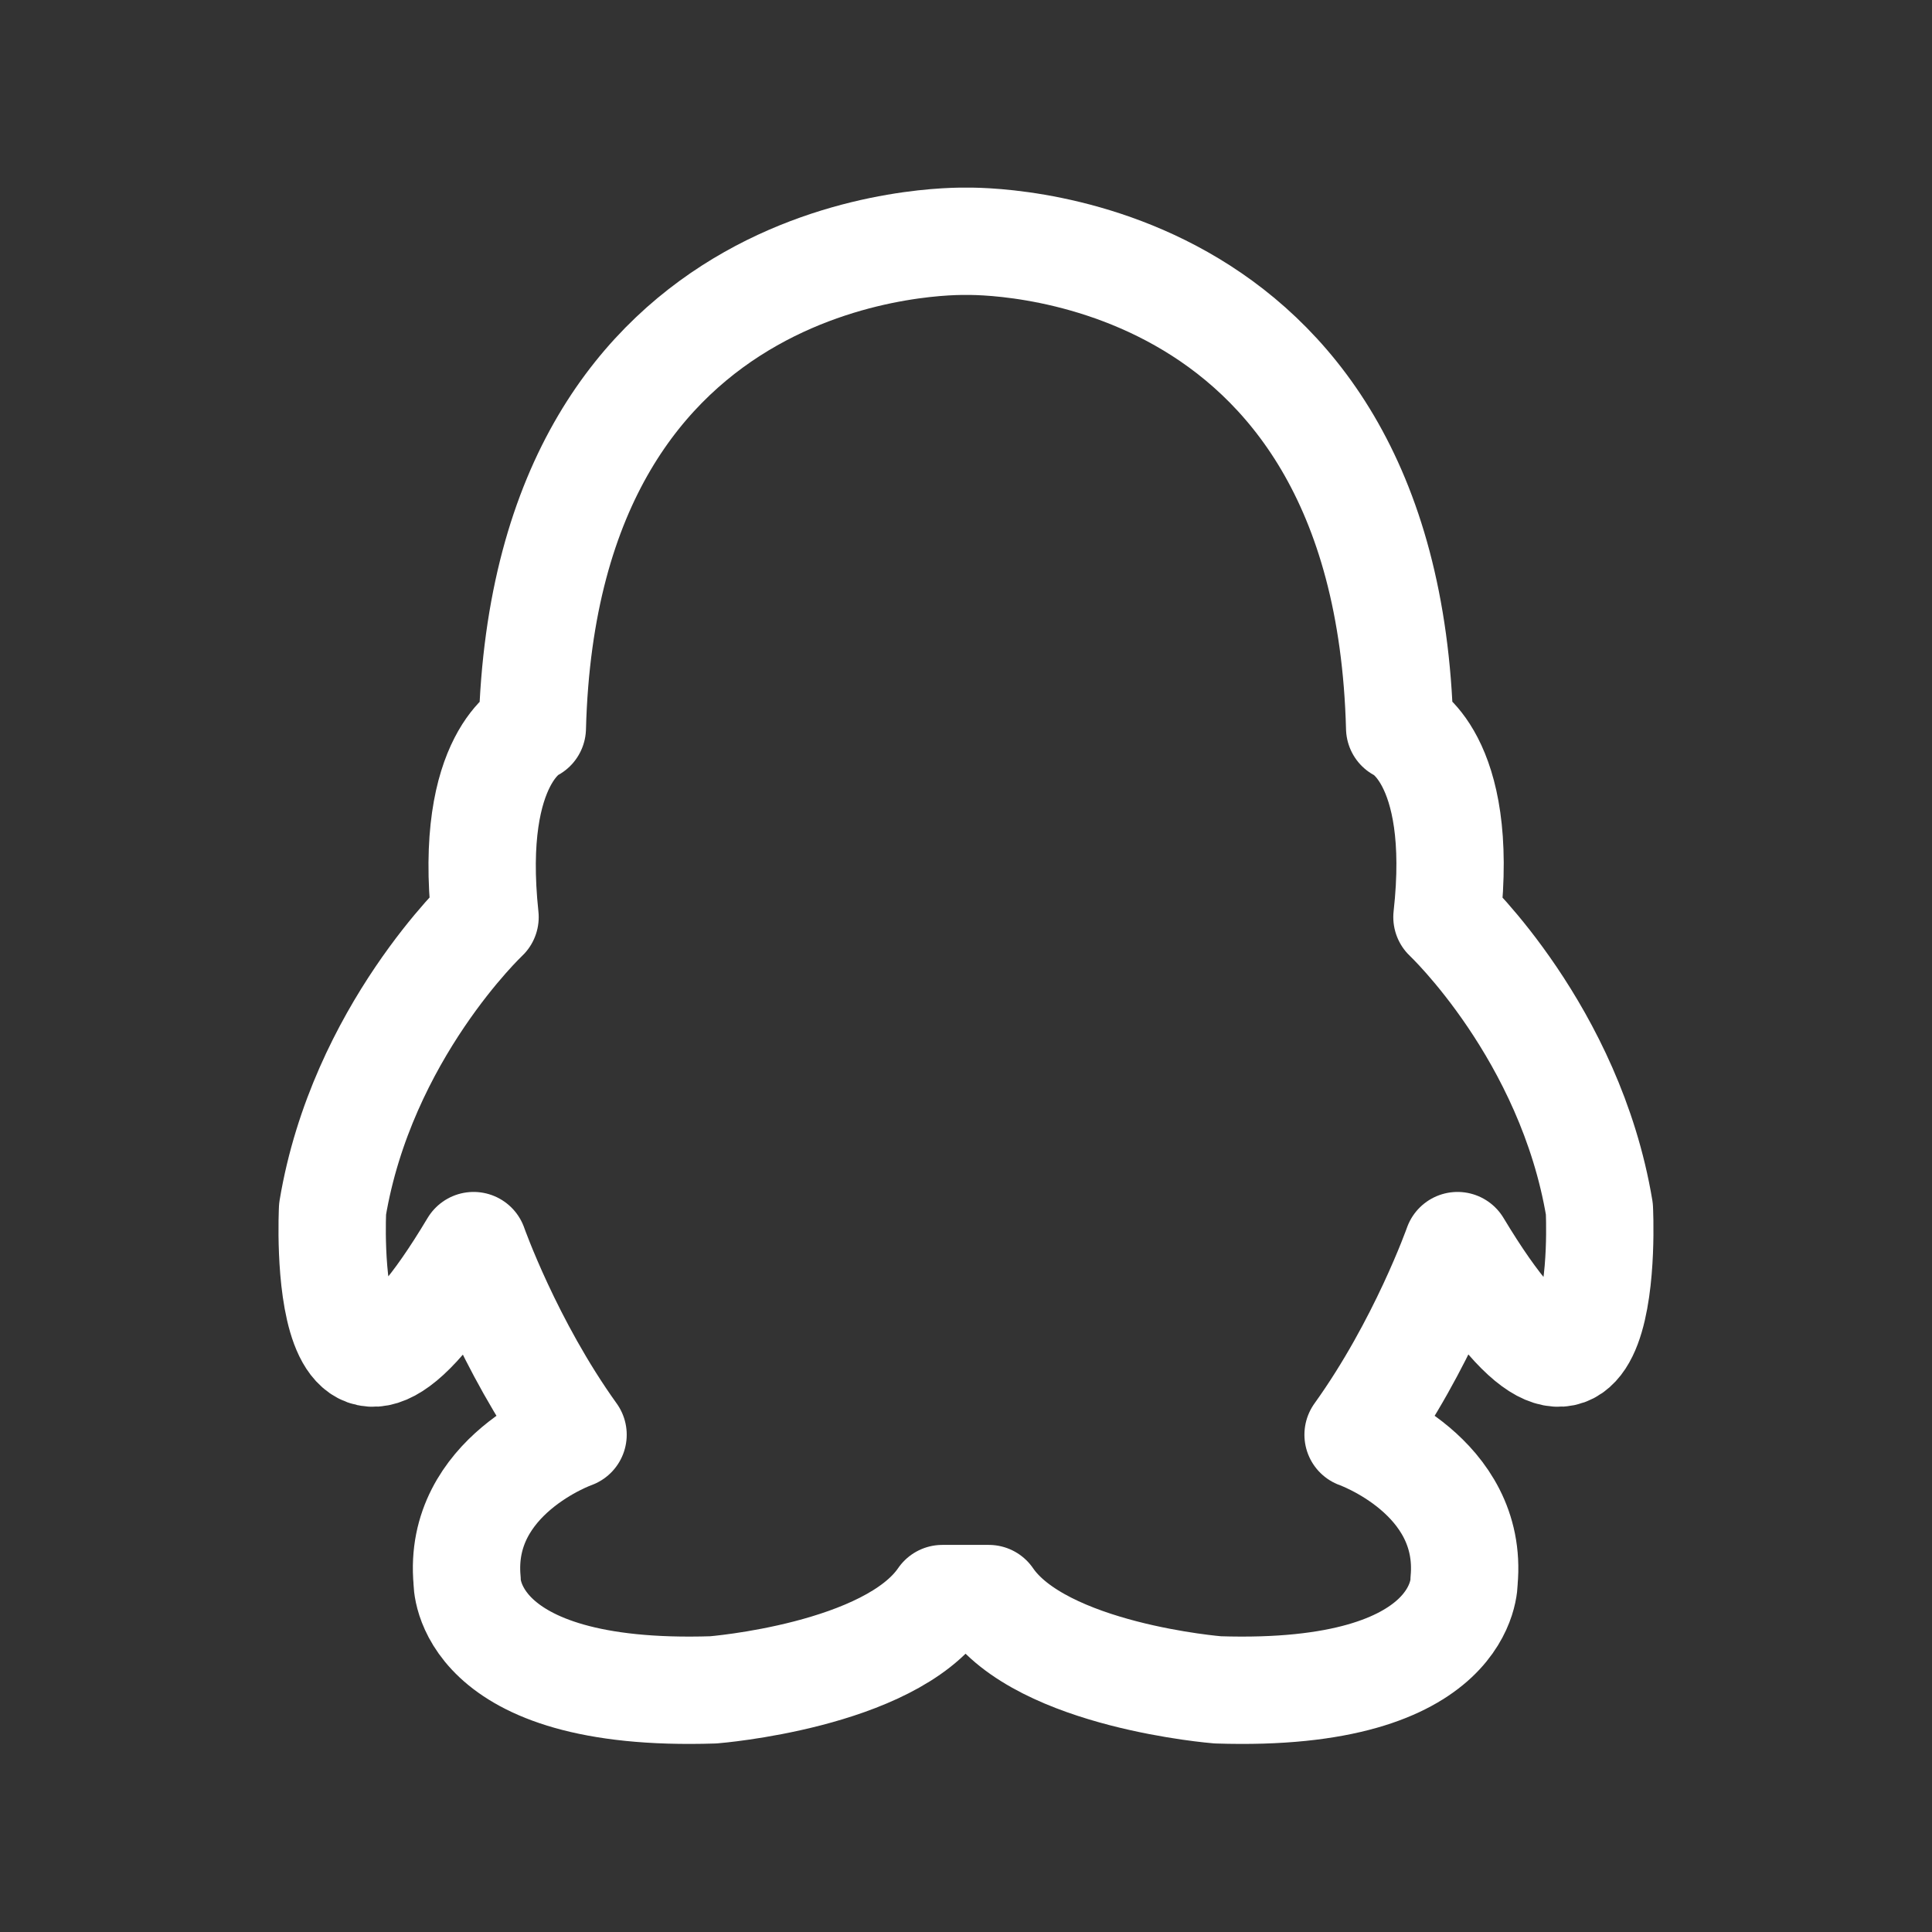 <svg width="36" height="36" viewBox="0 0 36 36" fill="none" xmlns="http://www.w3.org/2000/svg">
<rect x="0" y="0" width="36" height="36" fill="#333333" stroke="none"/>
<path d="M29.802 22.527C29.255 19.246 26.962 17.089 26.962 17.089C27.296 14.096 26.081 13.565 26.081 13.565C25.838 4.329 18.167 4.496 18 4.496C17.833 4.496 10.162 4.329 9.919 13.565C9.919 13.565 8.719 14.096 9.038 17.089C9.038 17.089 6.744 19.246 6.197 22.527C6.197 22.527 5.909 28.086 8.825 23.21C8.825 23.21 9.478 25.063 10.678 26.734C10.678 26.734 8.521 27.494 8.704 29.453C8.704 29.453 8.628 31.64 13.291 31.488C13.291 31.488 16.572 31.23 17.559 29.787H18.425C19.412 31.23 22.693 31.488 22.693 31.488C27.357 31.64 27.281 29.453 27.281 29.453C27.463 27.494 25.306 26.734 25.306 26.734C26.506 25.063 27.159 23.21 27.159 23.21C30.091 28.086 29.802 22.527 29.802 22.527Z" stroke="white" stroke-width="2" stroke-linejoin="round"/>
</svg>
